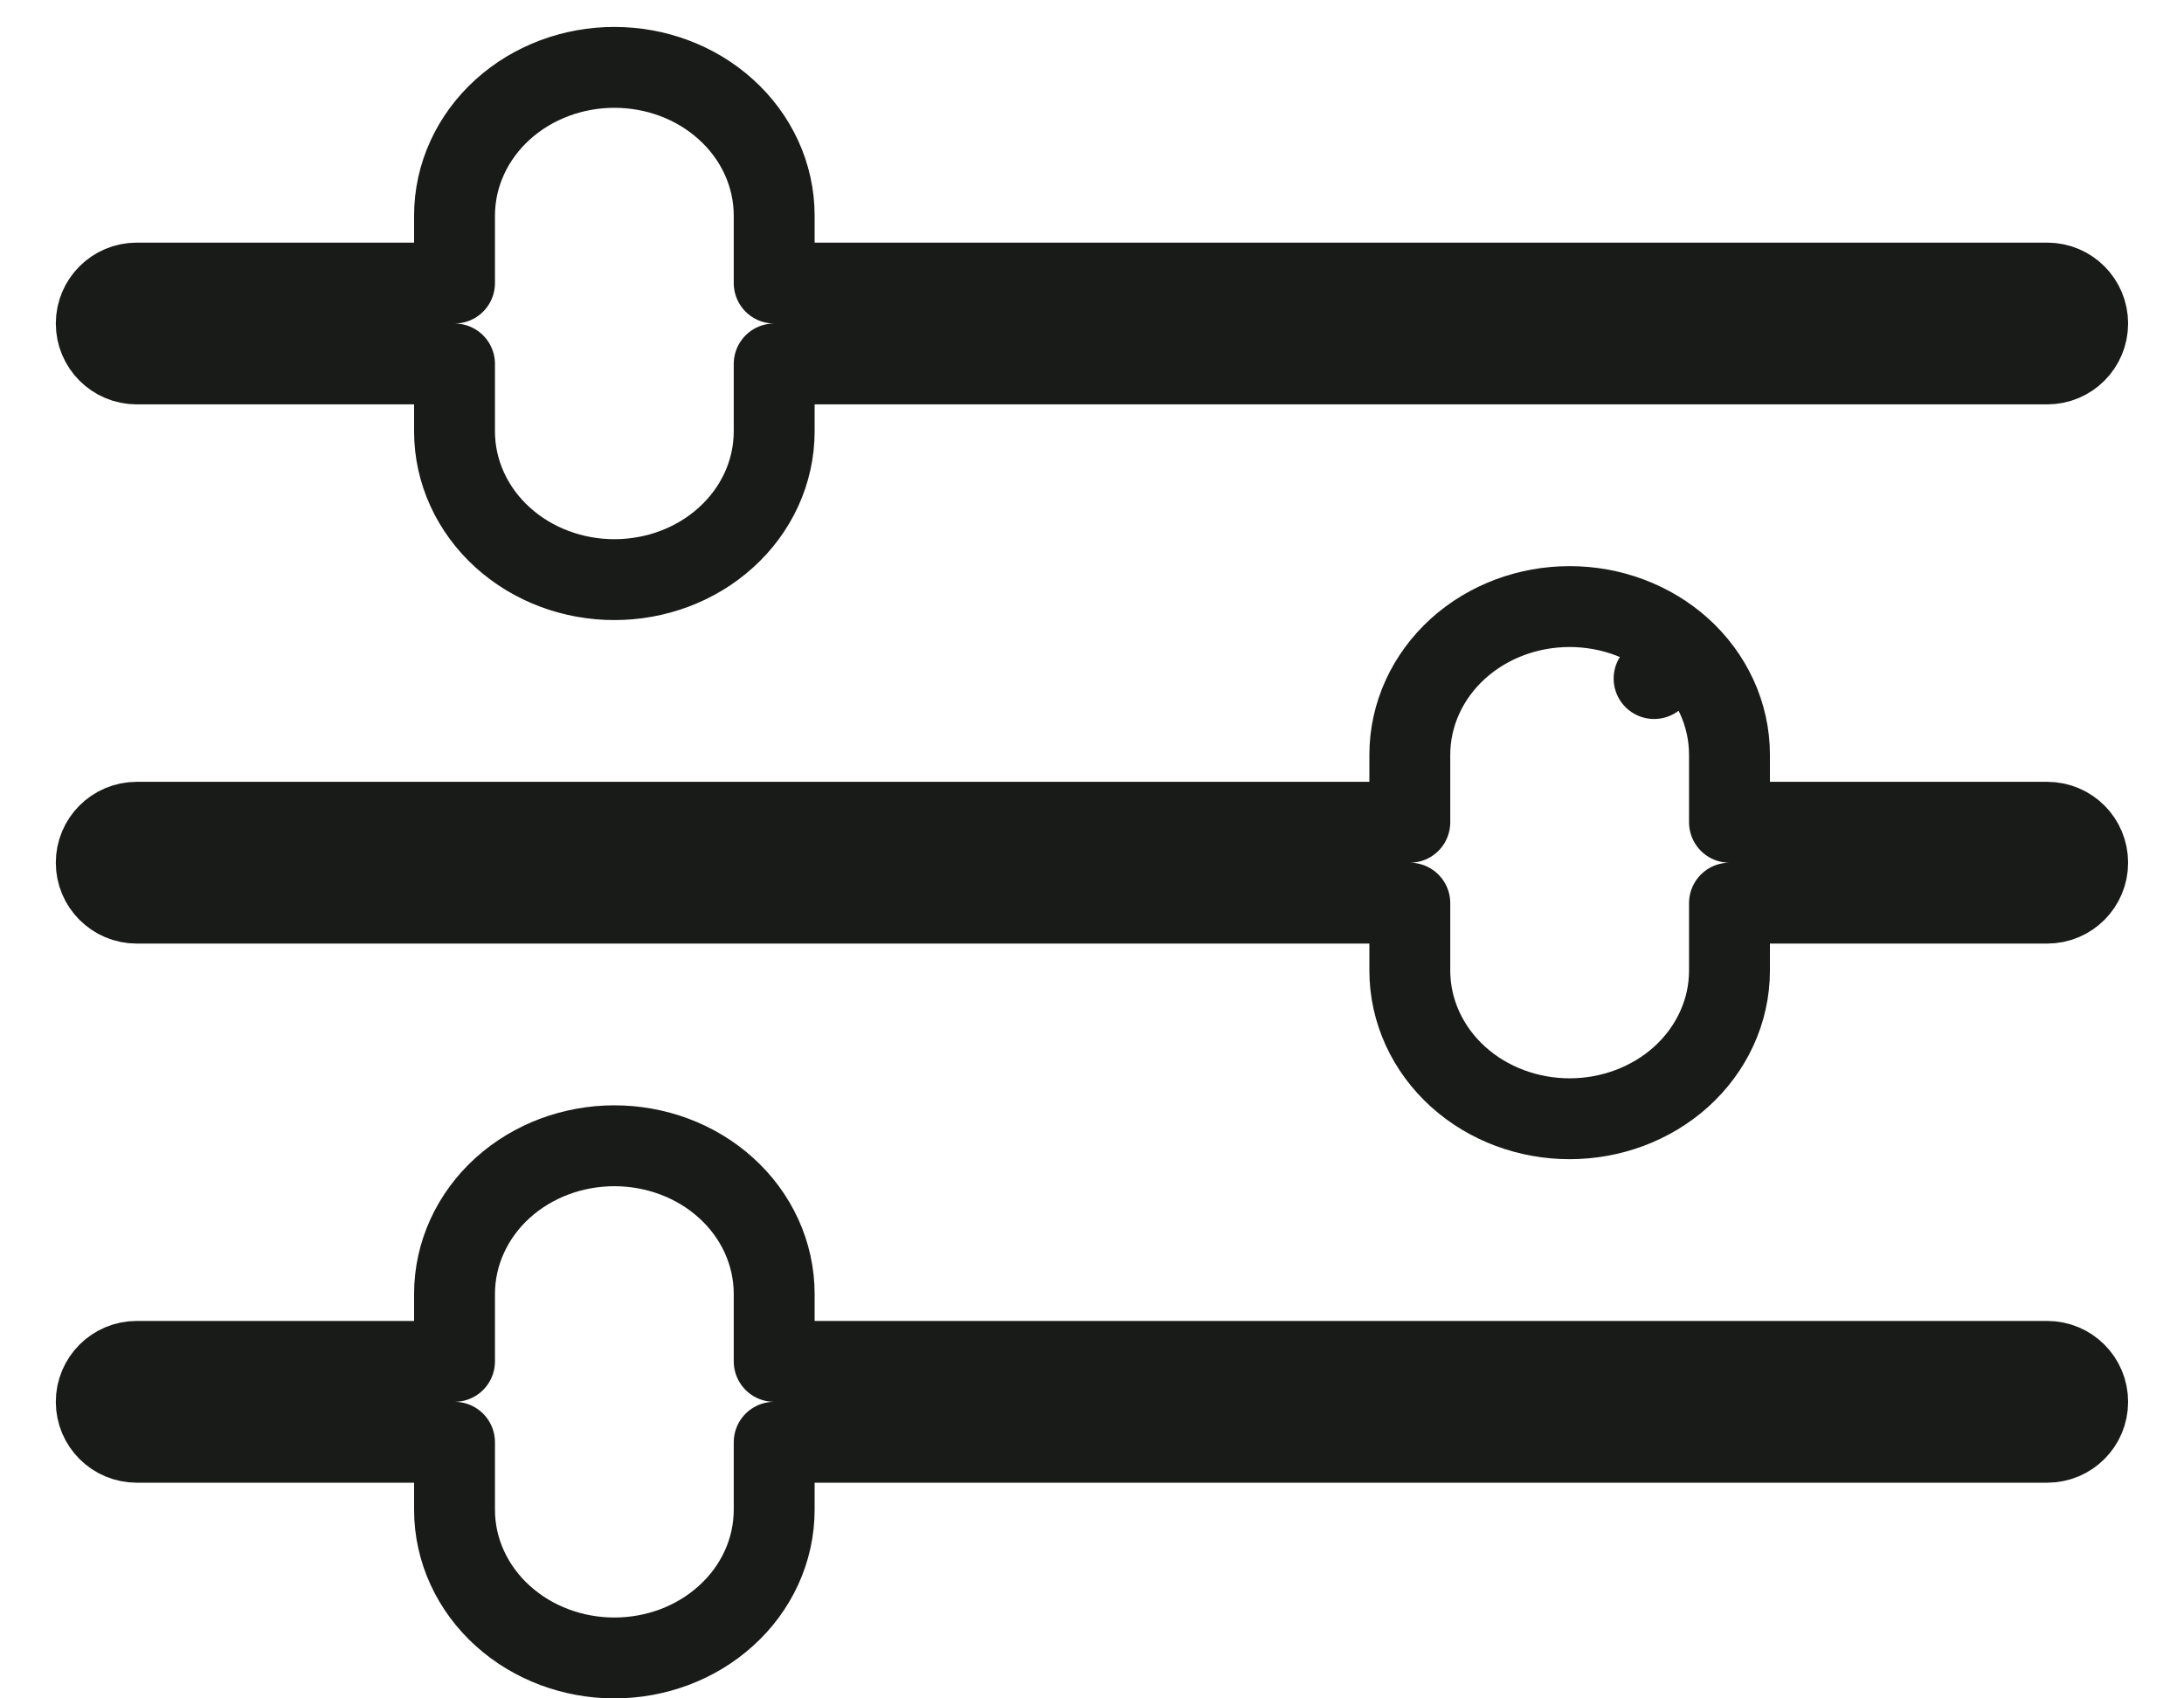 <svg width="27" height="21" viewBox="0 0 27 21" fill="none" xmlns="http://www.w3.org/2000/svg">
<path d="M25.309 4.5C25.586 4.5 25.809 4.276 25.809 4C25.809 3.724 25.586 3.5 25.309 3.5H9.571V2.667C9.571 2.163 9.35 1.692 8.974 1.353C8.601 1.015 8.104 0.833 7.595 0.833C7.087 0.833 6.59 1.015 6.216 1.353C5.841 1.692 5.619 2.163 5.619 2.667V3.5H1.69C1.414 3.5 1.19 3.724 1.19 4C1.19 4.276 1.414 4.5 1.69 4.5H5.619V5.333C5.619 5.837 5.841 6.308 6.216 6.647C6.59 6.985 7.087 7.167 7.595 7.167C8.104 7.167 8.601 6.985 8.974 6.647C9.35 6.308 9.571 5.837 9.571 5.333V4.5H25.309ZM25.309 17.833C25.586 17.833 25.809 17.61 25.809 17.333C25.809 17.057 25.586 16.833 25.309 16.833H9.571V16C9.571 15.496 9.35 15.025 8.974 14.686C8.601 14.349 8.104 14.167 7.595 14.167C7.087 14.167 6.59 14.349 6.216 14.686C5.841 15.025 5.619 15.496 5.619 16V16.833H1.69C1.414 16.833 1.19 17.057 1.19 17.333C1.19 17.61 1.414 17.833 1.69 17.833H5.619V18.667C5.619 19.17 5.841 19.642 6.216 19.98C6.59 20.318 7.087 20.5 7.595 20.5C8.104 20.5 8.601 20.318 8.974 19.98C9.35 19.642 9.571 19.17 9.571 18.667V17.833H25.309ZM1.69 10.167C1.414 10.167 1.19 10.39 1.19 10.667C1.19 10.943 1.414 11.167 1.69 11.167H17.429V12C17.429 12.504 17.651 12.975 18.026 13.314C18.399 13.651 18.896 13.833 19.405 13.833C19.913 13.833 20.41 13.651 20.784 13.314C21.159 12.975 21.381 12.504 21.381 12V11.167H25.309C25.586 11.167 25.809 10.943 25.809 10.667C25.809 10.39 25.586 10.167 25.309 10.167H21.381V9.333C21.381 8.83 21.159 8.358 20.784 8.019L20.449 8.39L20.784 8.019C20.41 7.682 19.913 7.5 19.405 7.5C18.896 7.5 18.399 7.682 18.026 8.019C17.651 8.358 17.429 8.83 17.429 9.333V10.167H1.69Z" stroke="#191B18" stroke-linecap="round" stroke-linejoin="round"/>
</svg>
